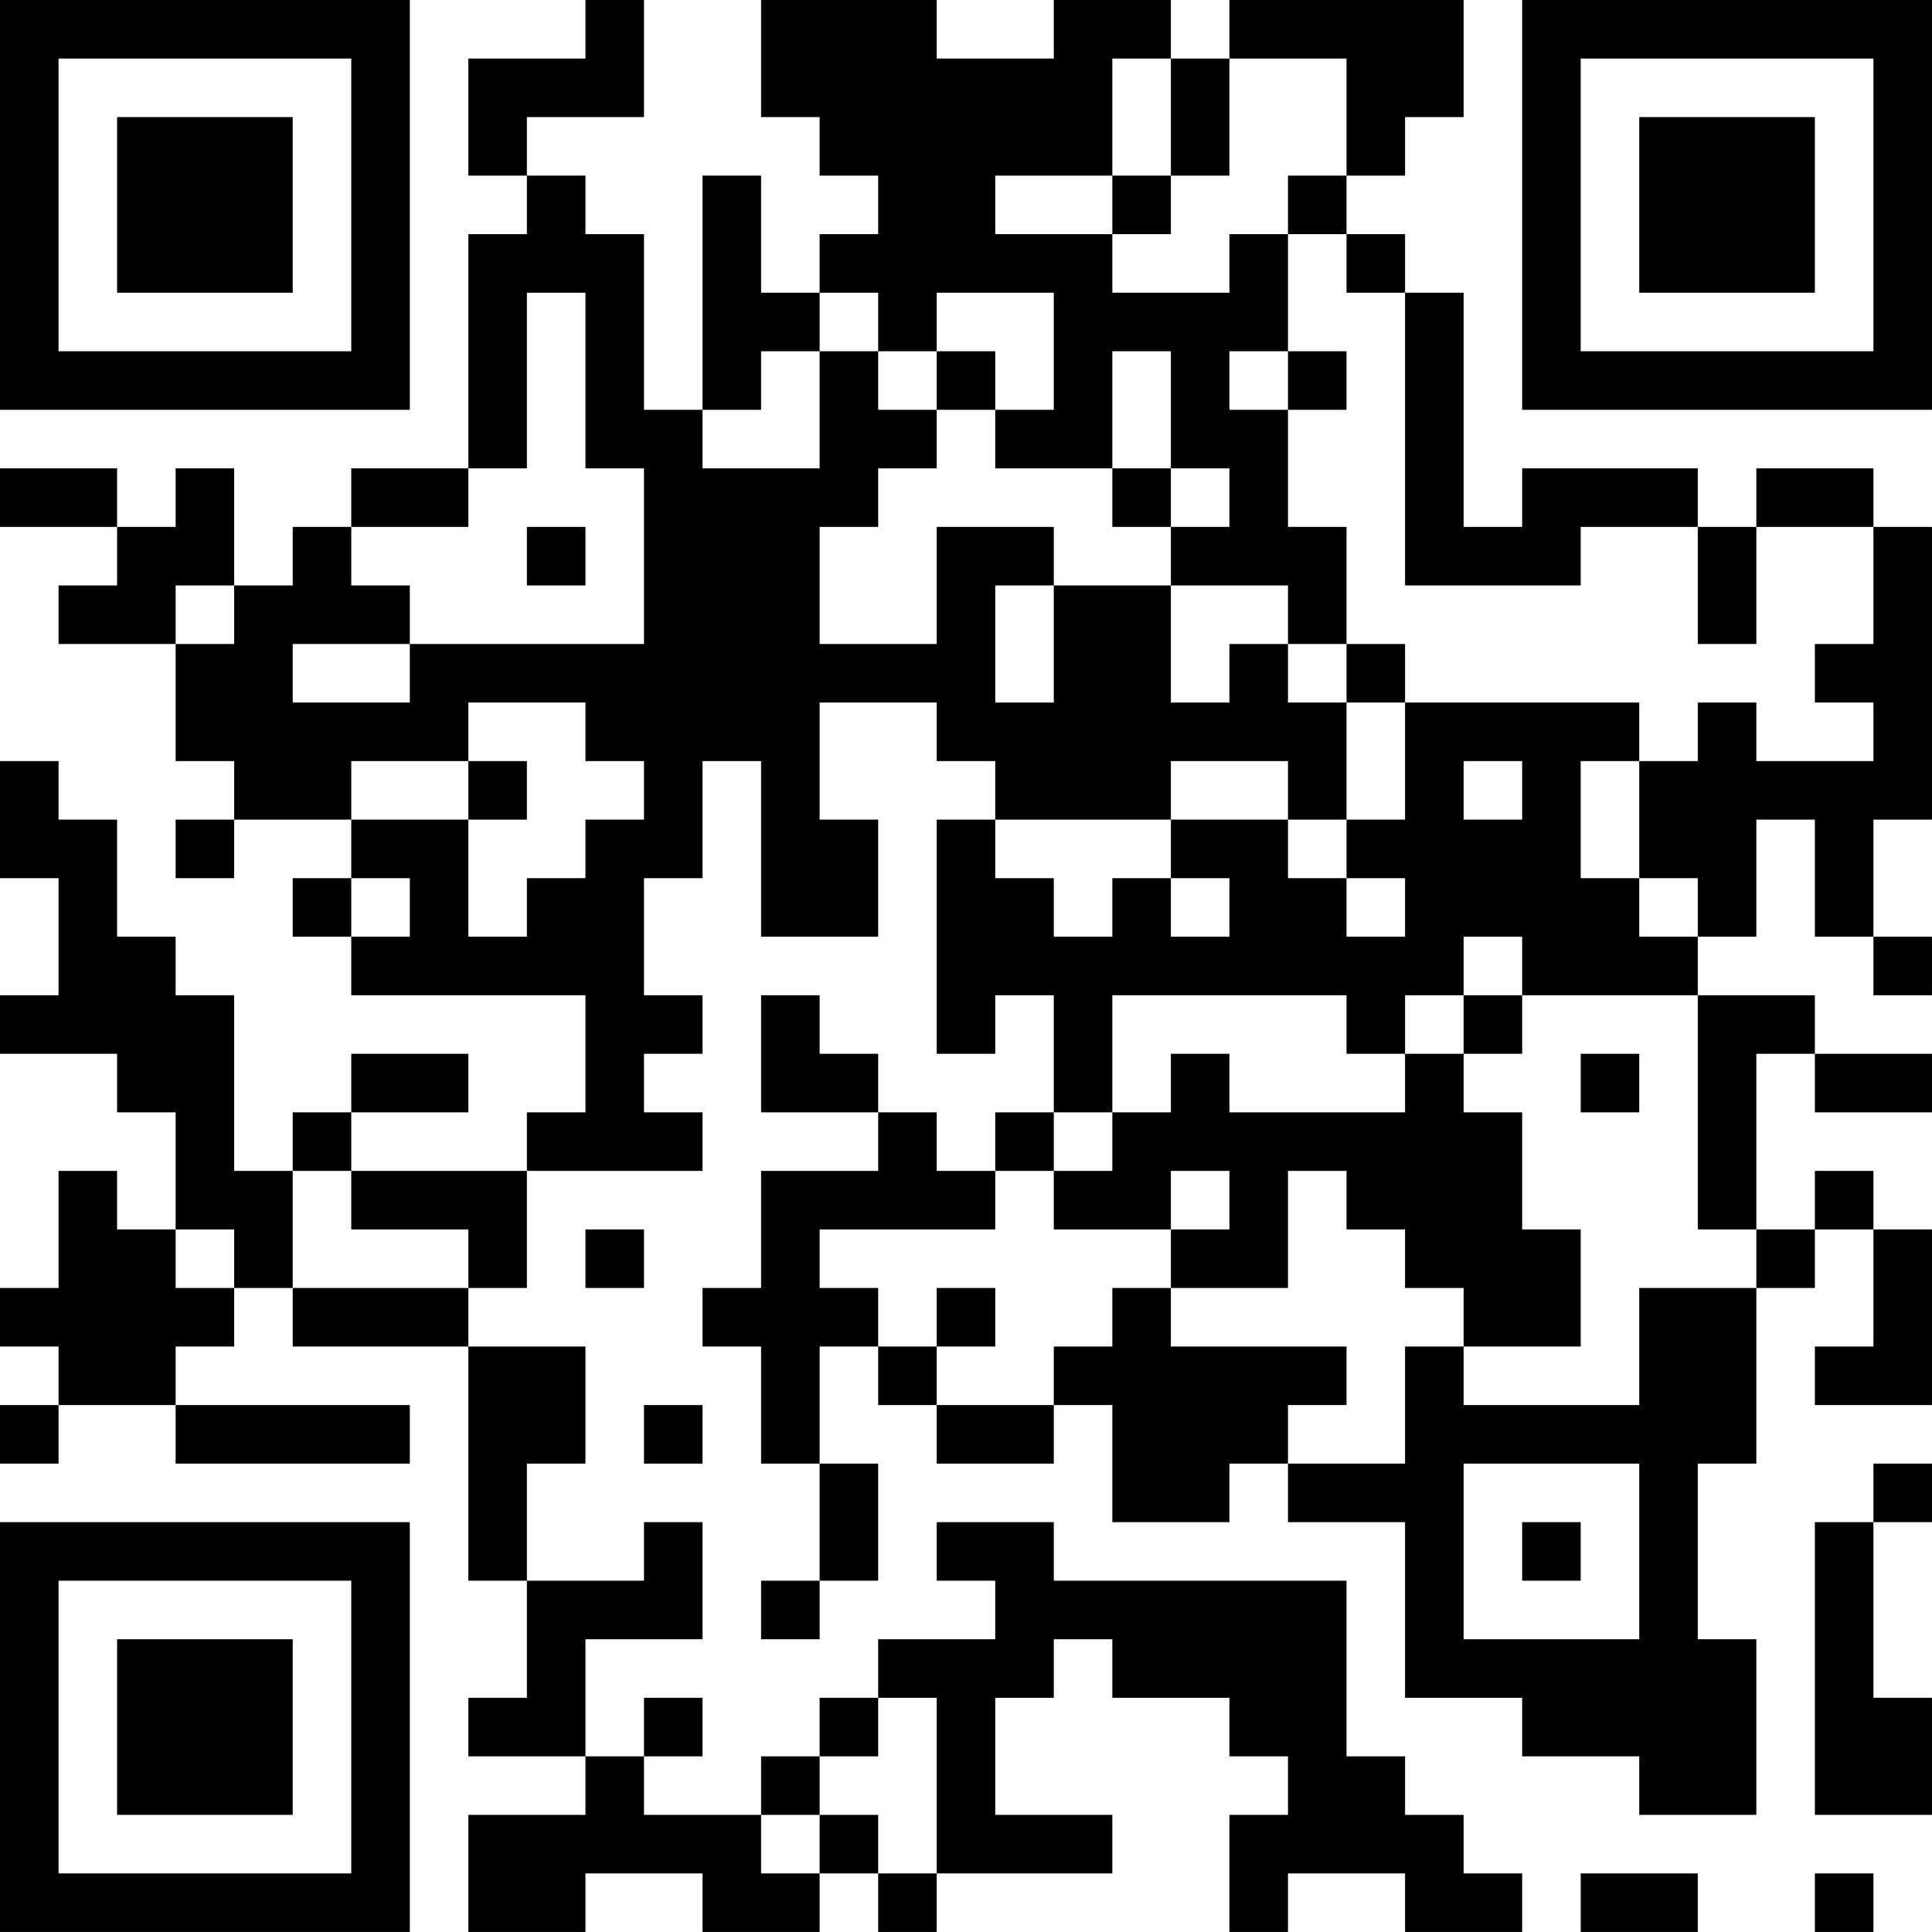 <?xml version="1.0" encoding="UTF-8"?>
<svg xmlns="http://www.w3.org/2000/svg" version="1.1" width="400" height="400" viewBox="0 0 400 400"><rect x="0" y="0" width="400" height="400" fill="#ffffff"/><g transform="scale(12.121)"><g transform="translate(0,0)"><path fill-rule="evenodd" d="M10 0L10 1L8 1L8 3L9 3L9 4L8 4L8 8L6 8L6 9L5 9L5 10L4 10L4 8L3 8L3 9L2 9L2 8L0 8L0 9L2 9L2 10L1 10L1 11L3 11L3 13L4 13L4 14L3 14L3 15L4 15L4 14L6 14L6 15L5 15L5 16L6 16L6 17L10 17L10 19L9 19L9 20L6 20L6 19L8 19L8 18L6 18L6 19L5 19L5 20L4 20L4 17L3 17L3 16L2 16L2 14L1 14L1 13L0 13L0 15L1 15L1 17L0 17L0 18L2 18L2 19L3 19L3 21L2 21L2 20L1 20L1 22L0 22L0 23L1 23L1 24L0 24L0 25L1 25L1 24L3 24L3 25L7 25L7 24L3 24L3 23L4 23L4 22L5 22L5 23L8 23L8 27L9 27L9 29L8 29L8 30L10 30L10 31L8 31L8 33L10 33L10 32L12 32L12 33L14 33L14 32L15 32L15 33L16 33L16 32L19 32L19 31L17 31L17 29L18 29L18 28L19 28L19 29L21 29L21 30L22 30L22 31L21 31L21 33L22 33L22 32L24 32L24 33L26 33L26 32L25 32L25 31L24 31L24 30L23 30L23 27L18 27L18 26L16 26L16 27L17 27L17 28L15 28L15 29L14 29L14 30L13 30L13 31L11 31L11 30L12 30L12 29L11 29L11 30L10 30L10 28L12 28L12 26L11 26L11 27L9 27L9 25L10 25L10 23L8 23L8 22L9 22L9 20L12 20L12 19L11 19L11 18L12 18L12 17L11 17L11 15L12 15L12 13L13 13L13 16L15 16L15 14L14 14L14 12L16 12L16 13L17 13L17 14L16 14L16 18L17 18L17 17L18 17L18 19L17 19L17 20L16 20L16 19L15 19L15 18L14 18L14 17L13 17L13 19L15 19L15 20L13 20L13 22L12 22L12 23L13 23L13 25L14 25L14 27L13 27L13 28L14 28L14 27L15 27L15 25L14 25L14 23L15 23L15 24L16 24L16 25L18 25L18 24L19 24L19 26L21 26L21 25L22 25L22 26L24 26L24 29L26 29L26 30L28 30L28 31L30 31L30 28L29 28L29 25L30 25L30 22L31 22L31 21L32 21L32 23L31 23L31 24L33 24L33 21L32 21L32 20L31 20L31 21L30 21L30 18L31 18L31 19L33 19L33 18L31 18L31 17L29 17L29 16L30 16L30 14L31 14L31 16L32 16L32 17L33 17L33 16L32 16L32 14L33 14L33 9L32 9L32 8L30 8L30 9L29 9L29 8L26 8L26 9L25 9L25 5L24 5L24 4L23 4L23 3L24 3L24 2L25 2L25 0L21 0L21 1L20 1L20 0L18 0L18 1L16 1L16 0L13 0L13 2L14 2L14 3L15 3L15 4L14 4L14 5L13 5L13 3L12 3L12 7L11 7L11 4L10 4L10 3L9 3L9 2L11 2L11 0ZM19 1L19 3L17 3L17 4L19 4L19 5L21 5L21 4L22 4L22 6L21 6L21 7L22 7L22 9L23 9L23 11L22 11L22 10L20 10L20 9L21 9L21 8L20 8L20 6L19 6L19 8L17 8L17 7L18 7L18 5L16 5L16 6L15 6L15 5L14 5L14 6L13 6L13 7L12 7L12 8L14 8L14 6L15 6L15 7L16 7L16 8L15 8L15 9L14 9L14 11L16 11L16 9L18 9L18 10L17 10L17 12L18 12L18 10L20 10L20 12L21 12L21 11L22 11L22 12L23 12L23 14L22 14L22 13L20 13L20 14L17 14L17 15L18 15L18 16L19 16L19 15L20 15L20 16L21 16L21 15L20 15L20 14L22 14L22 15L23 15L23 16L24 16L24 15L23 15L23 14L24 14L24 12L28 12L28 13L27 13L27 15L28 15L28 16L29 16L29 15L28 15L28 13L29 13L29 12L30 12L30 13L32 13L32 12L31 12L31 11L32 11L32 9L30 9L30 11L29 11L29 9L27 9L27 10L24 10L24 5L23 5L23 4L22 4L22 3L23 3L23 1L21 1L21 3L20 3L20 1ZM19 3L19 4L20 4L20 3ZM9 5L9 8L8 8L8 9L6 9L6 10L7 10L7 11L5 11L5 12L7 12L7 11L11 11L11 8L10 8L10 5ZM16 6L16 7L17 7L17 6ZM22 6L22 7L23 7L23 6ZM19 8L19 9L20 9L20 8ZM9 9L9 10L10 10L10 9ZM3 10L3 11L4 11L4 10ZM23 11L23 12L24 12L24 11ZM8 12L8 13L6 13L6 14L8 14L8 16L9 16L9 15L10 15L10 14L11 14L11 13L10 13L10 12ZM8 13L8 14L9 14L9 13ZM25 13L25 14L26 14L26 13ZM6 15L6 16L7 16L7 15ZM25 16L25 17L24 17L24 18L23 18L23 17L19 17L19 19L18 19L18 20L17 20L17 21L14 21L14 22L15 22L15 23L16 23L16 24L18 24L18 23L19 23L19 22L20 22L20 23L23 23L23 24L22 24L22 25L24 25L24 23L25 23L25 24L28 24L28 22L30 22L30 21L29 21L29 17L26 17L26 16ZM25 17L25 18L24 18L24 19L21 19L21 18L20 18L20 19L19 19L19 20L18 20L18 21L20 21L20 22L22 22L22 20L23 20L23 21L24 21L24 22L25 22L25 23L27 23L27 21L26 21L26 19L25 19L25 18L26 18L26 17ZM27 18L27 19L28 19L28 18ZM5 20L5 22L8 22L8 21L6 21L6 20ZM20 20L20 21L21 21L21 20ZM3 21L3 22L4 22L4 21ZM10 21L10 22L11 22L11 21ZM16 22L16 23L17 23L17 22ZM11 24L11 25L12 25L12 24ZM25 25L25 28L28 28L28 25ZM32 25L32 26L31 26L31 31L33 31L33 29L32 29L32 26L33 26L33 25ZM26 26L26 27L27 27L27 26ZM15 29L15 30L14 30L14 31L13 31L13 32L14 32L14 31L15 31L15 32L16 32L16 29ZM27 32L27 33L29 33L29 32ZM31 32L31 33L32 33L32 32ZM0 0L0 7L7 7L7 0ZM1 1L1 6L6 6L6 1ZM2 2L2 5L5 5L5 2ZM26 0L26 7L33 7L33 0ZM27 1L27 6L32 6L32 1ZM28 2L28 5L31 5L31 2ZM0 26L0 33L7 33L7 26ZM1 27L1 32L6 32L6 27ZM2 28L2 31L5 31L5 28Z" fill="#000000"/></g></g></svg>

